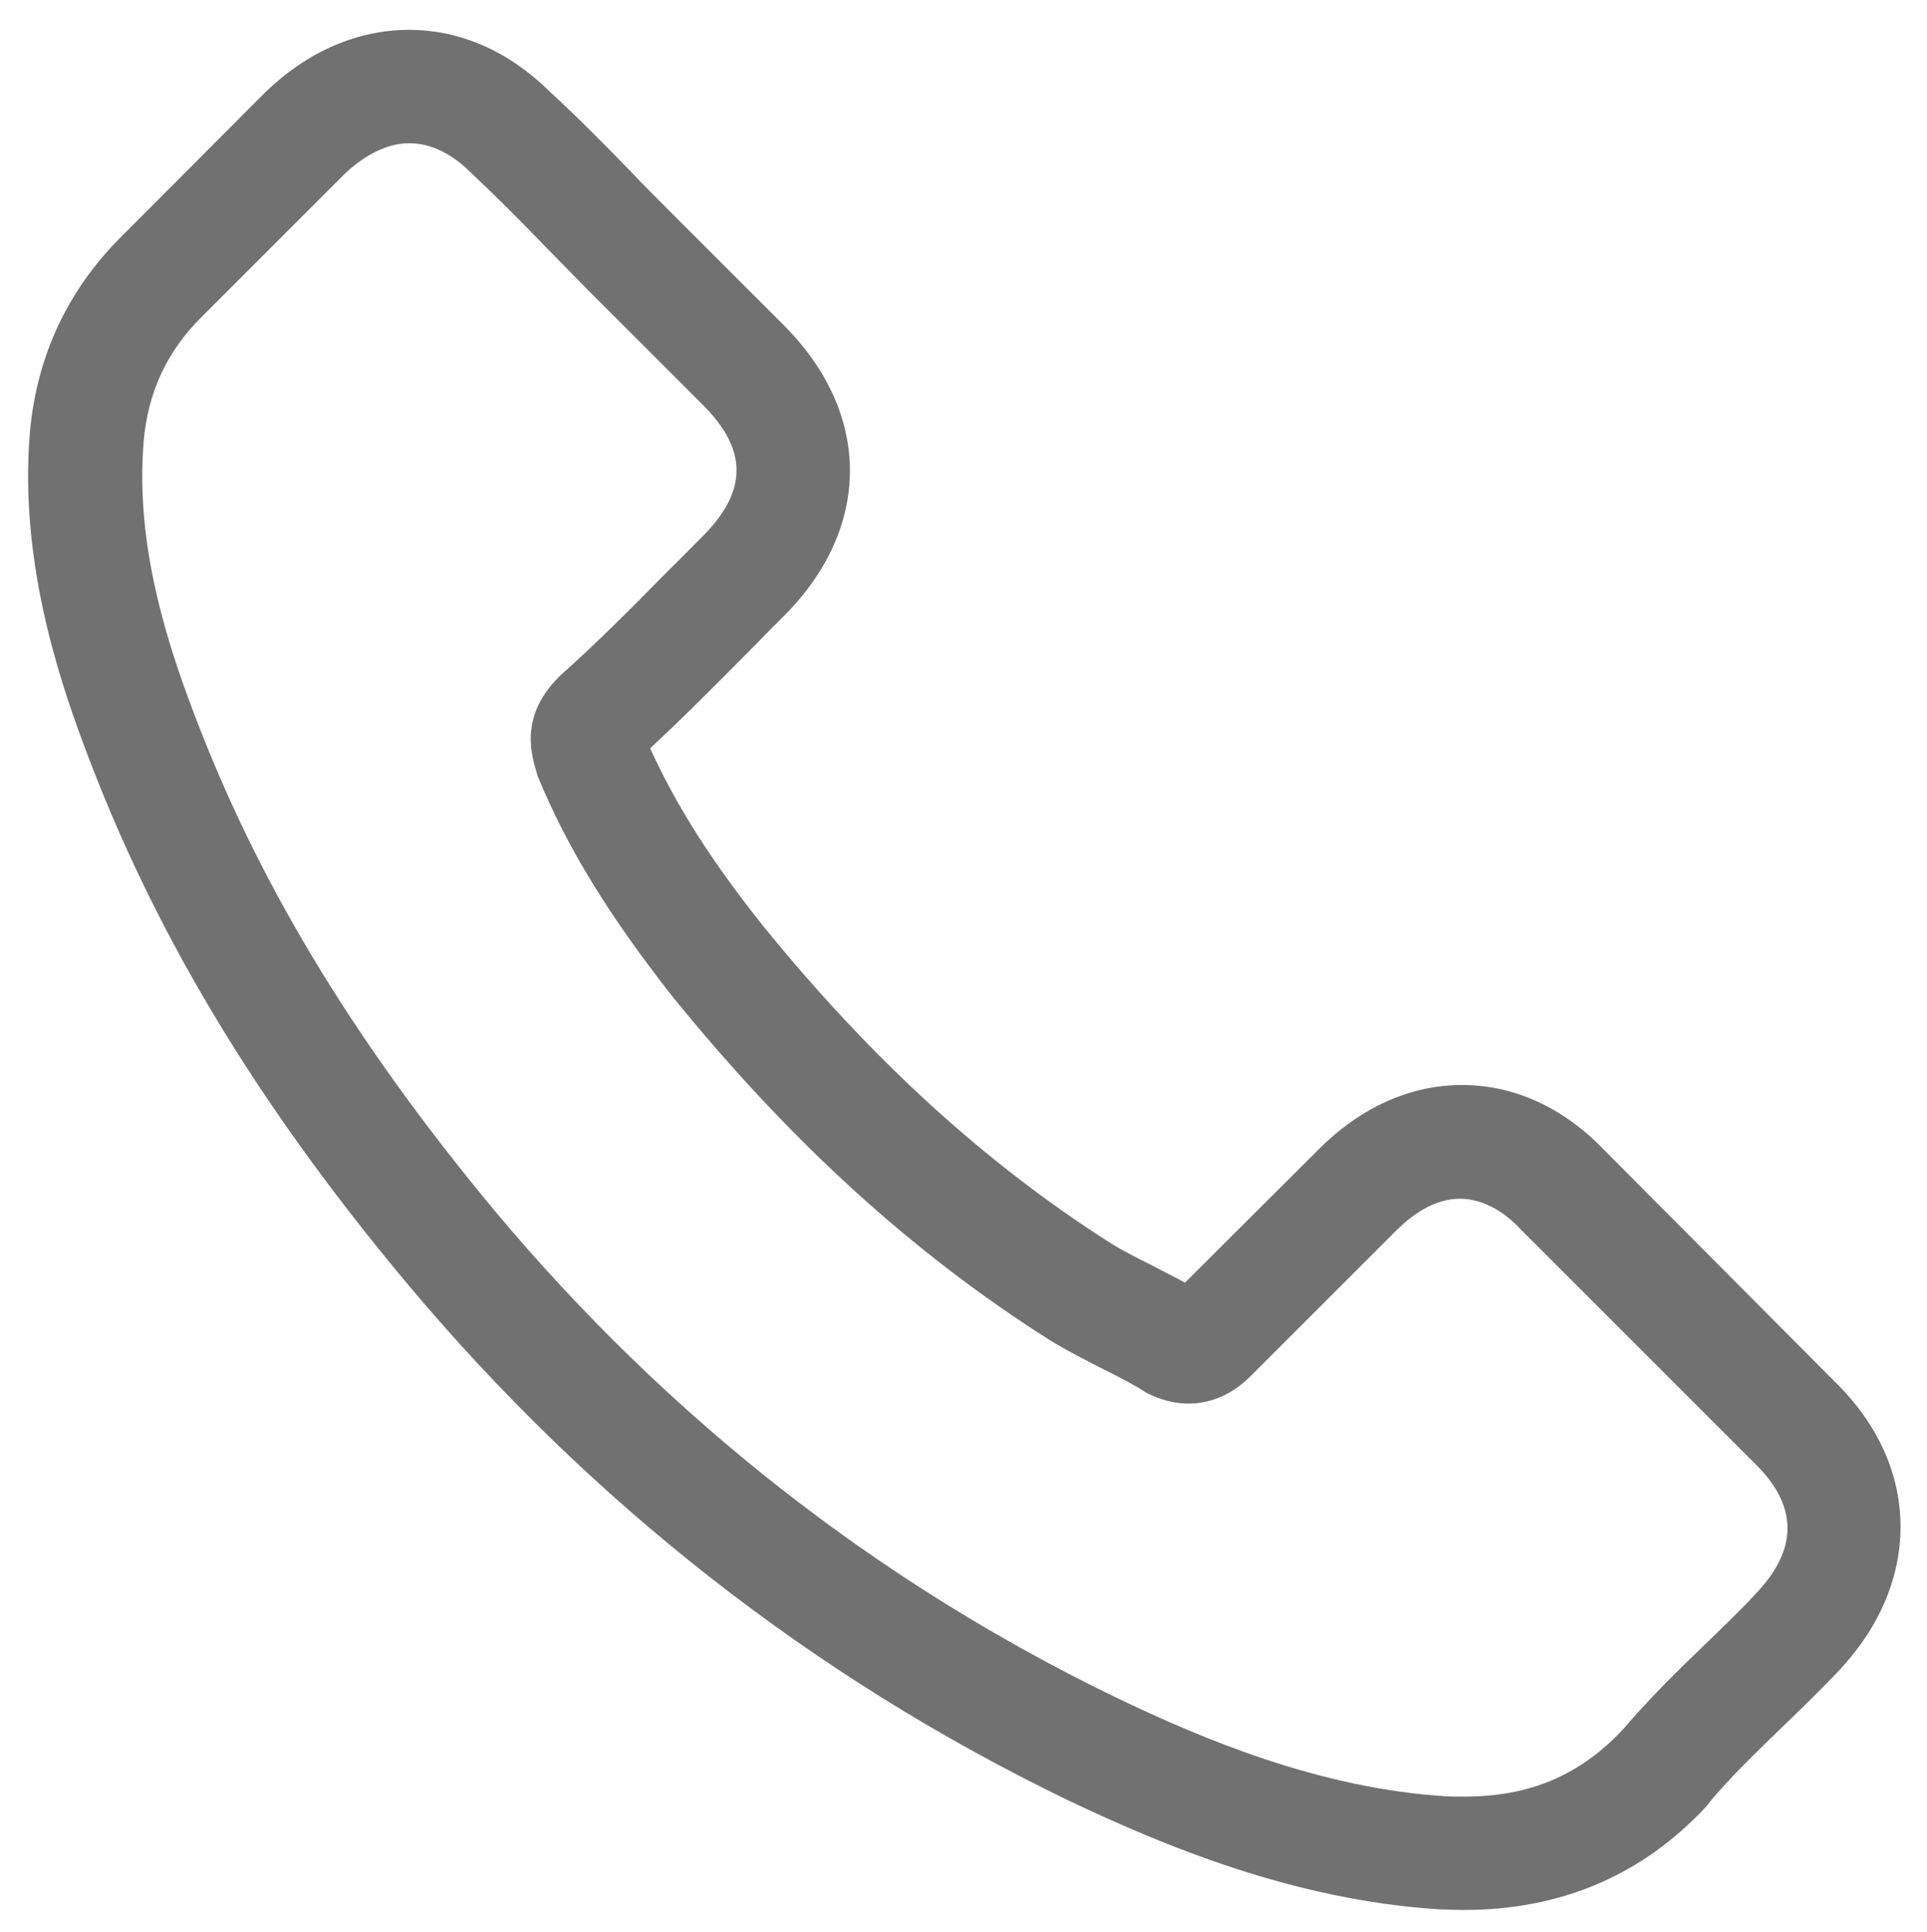 <?xml version="1.0" encoding="UTF-8"?>
<!-- Generator: Adobe Illustrator 23.0.6, SVG Export Plug-In . SVG Version: 6.00 Build 0)  -->
<svg xmlns="http://www.w3.org/2000/svg" xmlns:xlink="http://www.w3.org/1999/xlink" version="1.1" id="Capa_1" x="0px" y="0px" viewBox="0 0 509.8 511.2" style="enable-background:new 0 0 509.8 511.2;" xml:space="preserve">
<style type="text/css">
	.st0{fill:#727171;}
</style>
<g>
	<g>
		<path class="st0" d="M424.5,304.4c-10.8-11.3-23.9-17.3-37.7-17.3c-13.7,0-26.9,5.9-38.1,17.2l-35.2,35.1c-2.9-1.6-5.8-3-8.6-4.5    c-4-2-7.8-3.9-11-5.9c-33-21-63-48.3-91.7-83.6C188.2,227.9,178.8,213,172,198c9.1-8.4,17.6-17.1,25.9-25.4    c3.1-3.1,6.2-6.4,9.4-9.5c23.4-23.4,23.4-53.7,0-77.1l-30.4-30.4c-3.5-3.5-7-7-10.4-10.6c-6.7-6.9-13.7-14-21-20.7    c-10.8-10.7-23.7-16.4-37.3-16.4s-26.8,5.7-37.9,16.4c-0.1,0.1-0.1,0.1-0.2,0.2L32.1,62.6C17.8,76.9,9.7,94.3,7.9,114.5    c-2.7,32.6,6.9,62.9,14.3,82.7c18.1,48.7,45,93.9,85.3,142.2c48.8,58.3,107.6,104.3,174.7,136.8c25.6,12.2,59.9,26.5,98.1,29    c2.3,0.1,4.8,0.2,7,0.2c25.8,0,47.4-9.3,64.3-27.6c0.1-0.2,0.3-0.3,0.4-0.6c5.8-7,12.5-13.4,19.5-20.2c4.8-4.6,9.7-9.4,14.5-14.4    c11-11.5,16.8-24.9,16.8-38.6c0-13.8-5.9-27.1-17.2-38.2L424.5,304.4z M464.4,421.8C464.3,421.8,464.3,421.9,464.4,421.8    c-4.3,4.7-8.8,8.9-13.6,13.6c-7.2,6.9-14.6,14.2-21.5,22.3c-11.3,12-24.5,17.7-41.9,17.7c-1.7,0-3.5,0-5.1-0.1    c-33.1-2.1-63.9-15-87-26.1c-63.1-30.5-118.5-73.9-164.5-128.9c-38-45.8-63.4-88.2-80.3-133.7C40.1,159,36.4,137.3,38,116.9    c1.1-13,6.1-23.9,15.4-33.1l38-38c5.5-5.1,11.3-7.9,16.9-7.9c7,0,12.7,4.2,16.3,7.8c0.1,0.1,0.2,0.2,0.3,0.3    c6.8,6.4,13.3,12.9,20.1,20c3.5,3.6,7,7.1,10.6,10.8l30.4,30.4c11.8,11.8,11.8,22.7,0,34.6c-3.2,3.2-6.4,6.5-9.6,9.6    c-9.4,9.6-18.3,18.5-28,27.2c-0.2,0.2-0.4,0.3-0.6,0.6c-9.6,9.6-7.8,19-5.8,25.3c0.1,0.3,0.2,0.7,0.3,1    c7.9,19.2,19.1,37.2,36,58.7l0.1,0.1c30.8,37.9,63.2,67.4,99,90.1c4.6,2.9,9.3,5.2,13.7,7.5c4,2,7.8,3.9,11,5.9    c0.4,0.2,0.9,0.6,1.3,0.8c3.8,1.9,7.4,2.8,11,2.8c9.3,0,15-5.8,16.9-7.7l38.1-38.1c3.8-3.8,9.8-8.4,16.8-8.4    c6.9,0,12.6,4.3,16.1,8.1c0.1,0.1,0.1,0.1,0.2,0.2l61.4,61.4C475.8,398.3,475.8,410,464.4,421.8z"></path>
	</g>
</g>
</svg>
